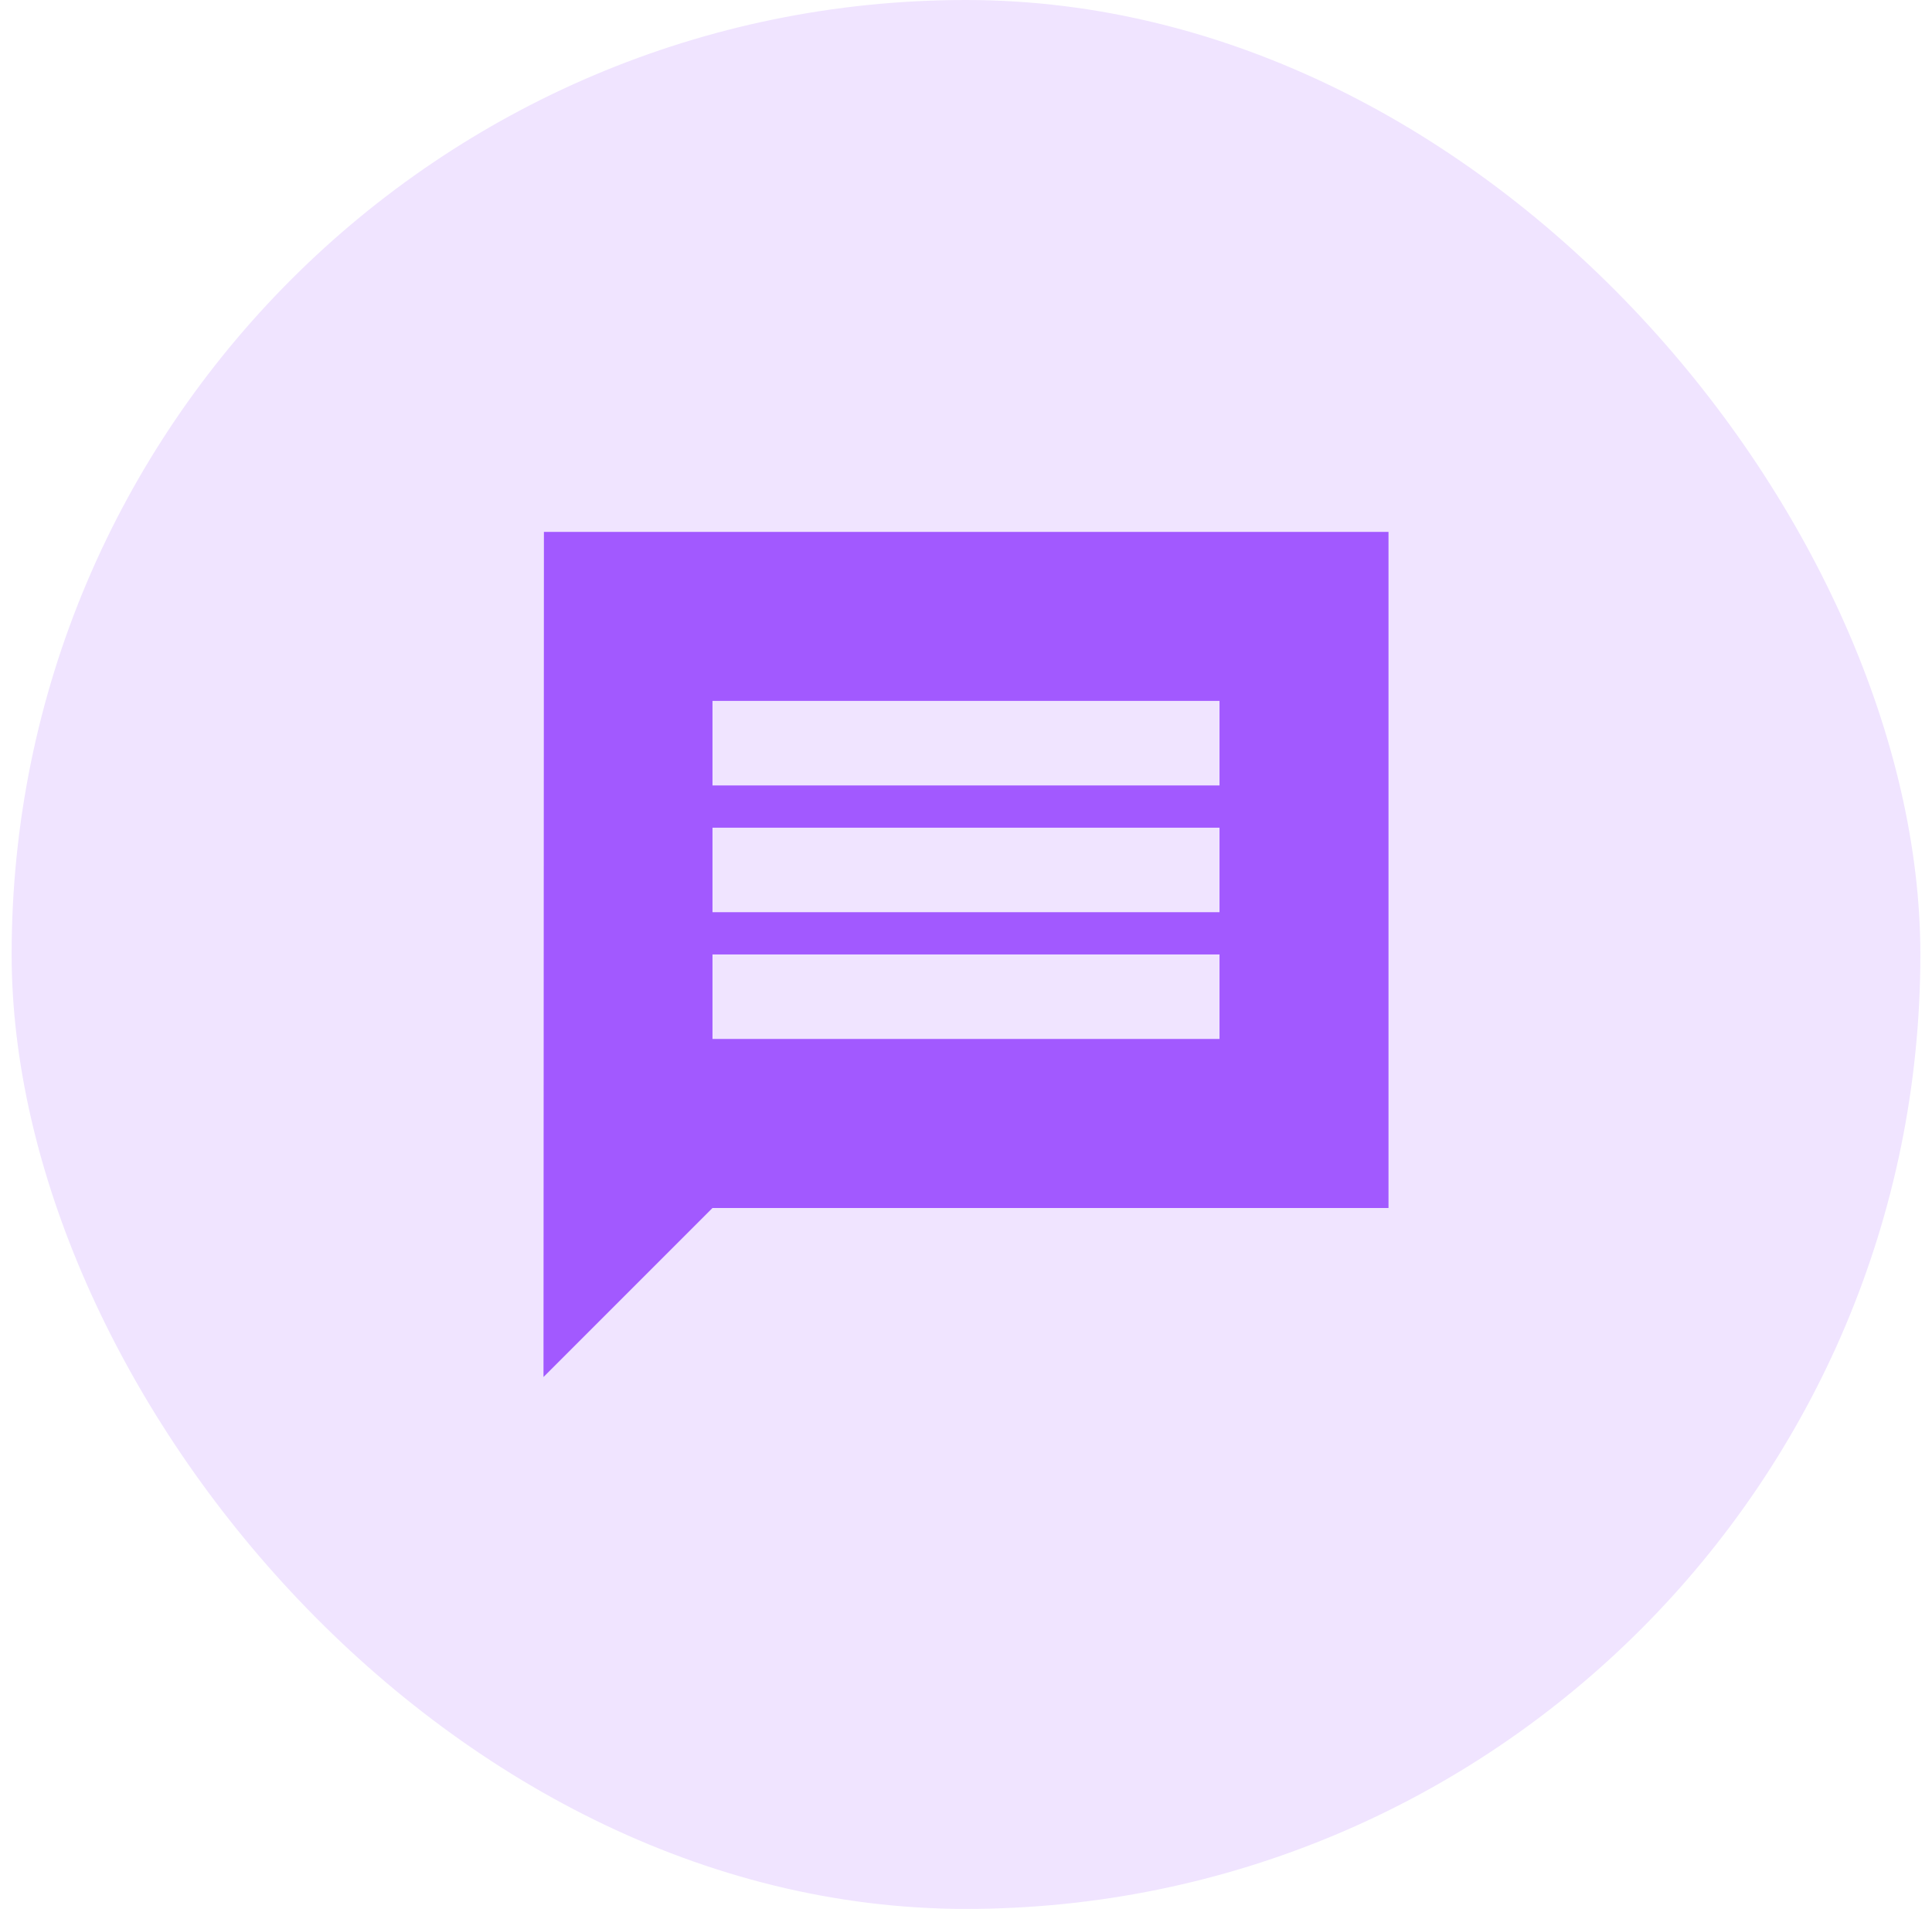 <?xml version="1.0" encoding="UTF-8"?>
<svg xmlns="http://www.w3.org/2000/svg" width="83" height="82" viewBox="0 0 83 82" fill="none">
  <rect x="0.5" width="82" height="82" rx="41" fill="#F0E4FF"></rect>
  <path d="M59.651 22.849H23.367L23.349 59.151L30.609 51.891H59.651V22.849ZM52.391 44.63H30.609V41H52.391V44.63ZM52.391 39.185H30.609V35.555H52.391V39.185ZM52.391 33.74H30.609V30.109H52.391V33.74Z" fill="#A259FF"></path>
</svg>
